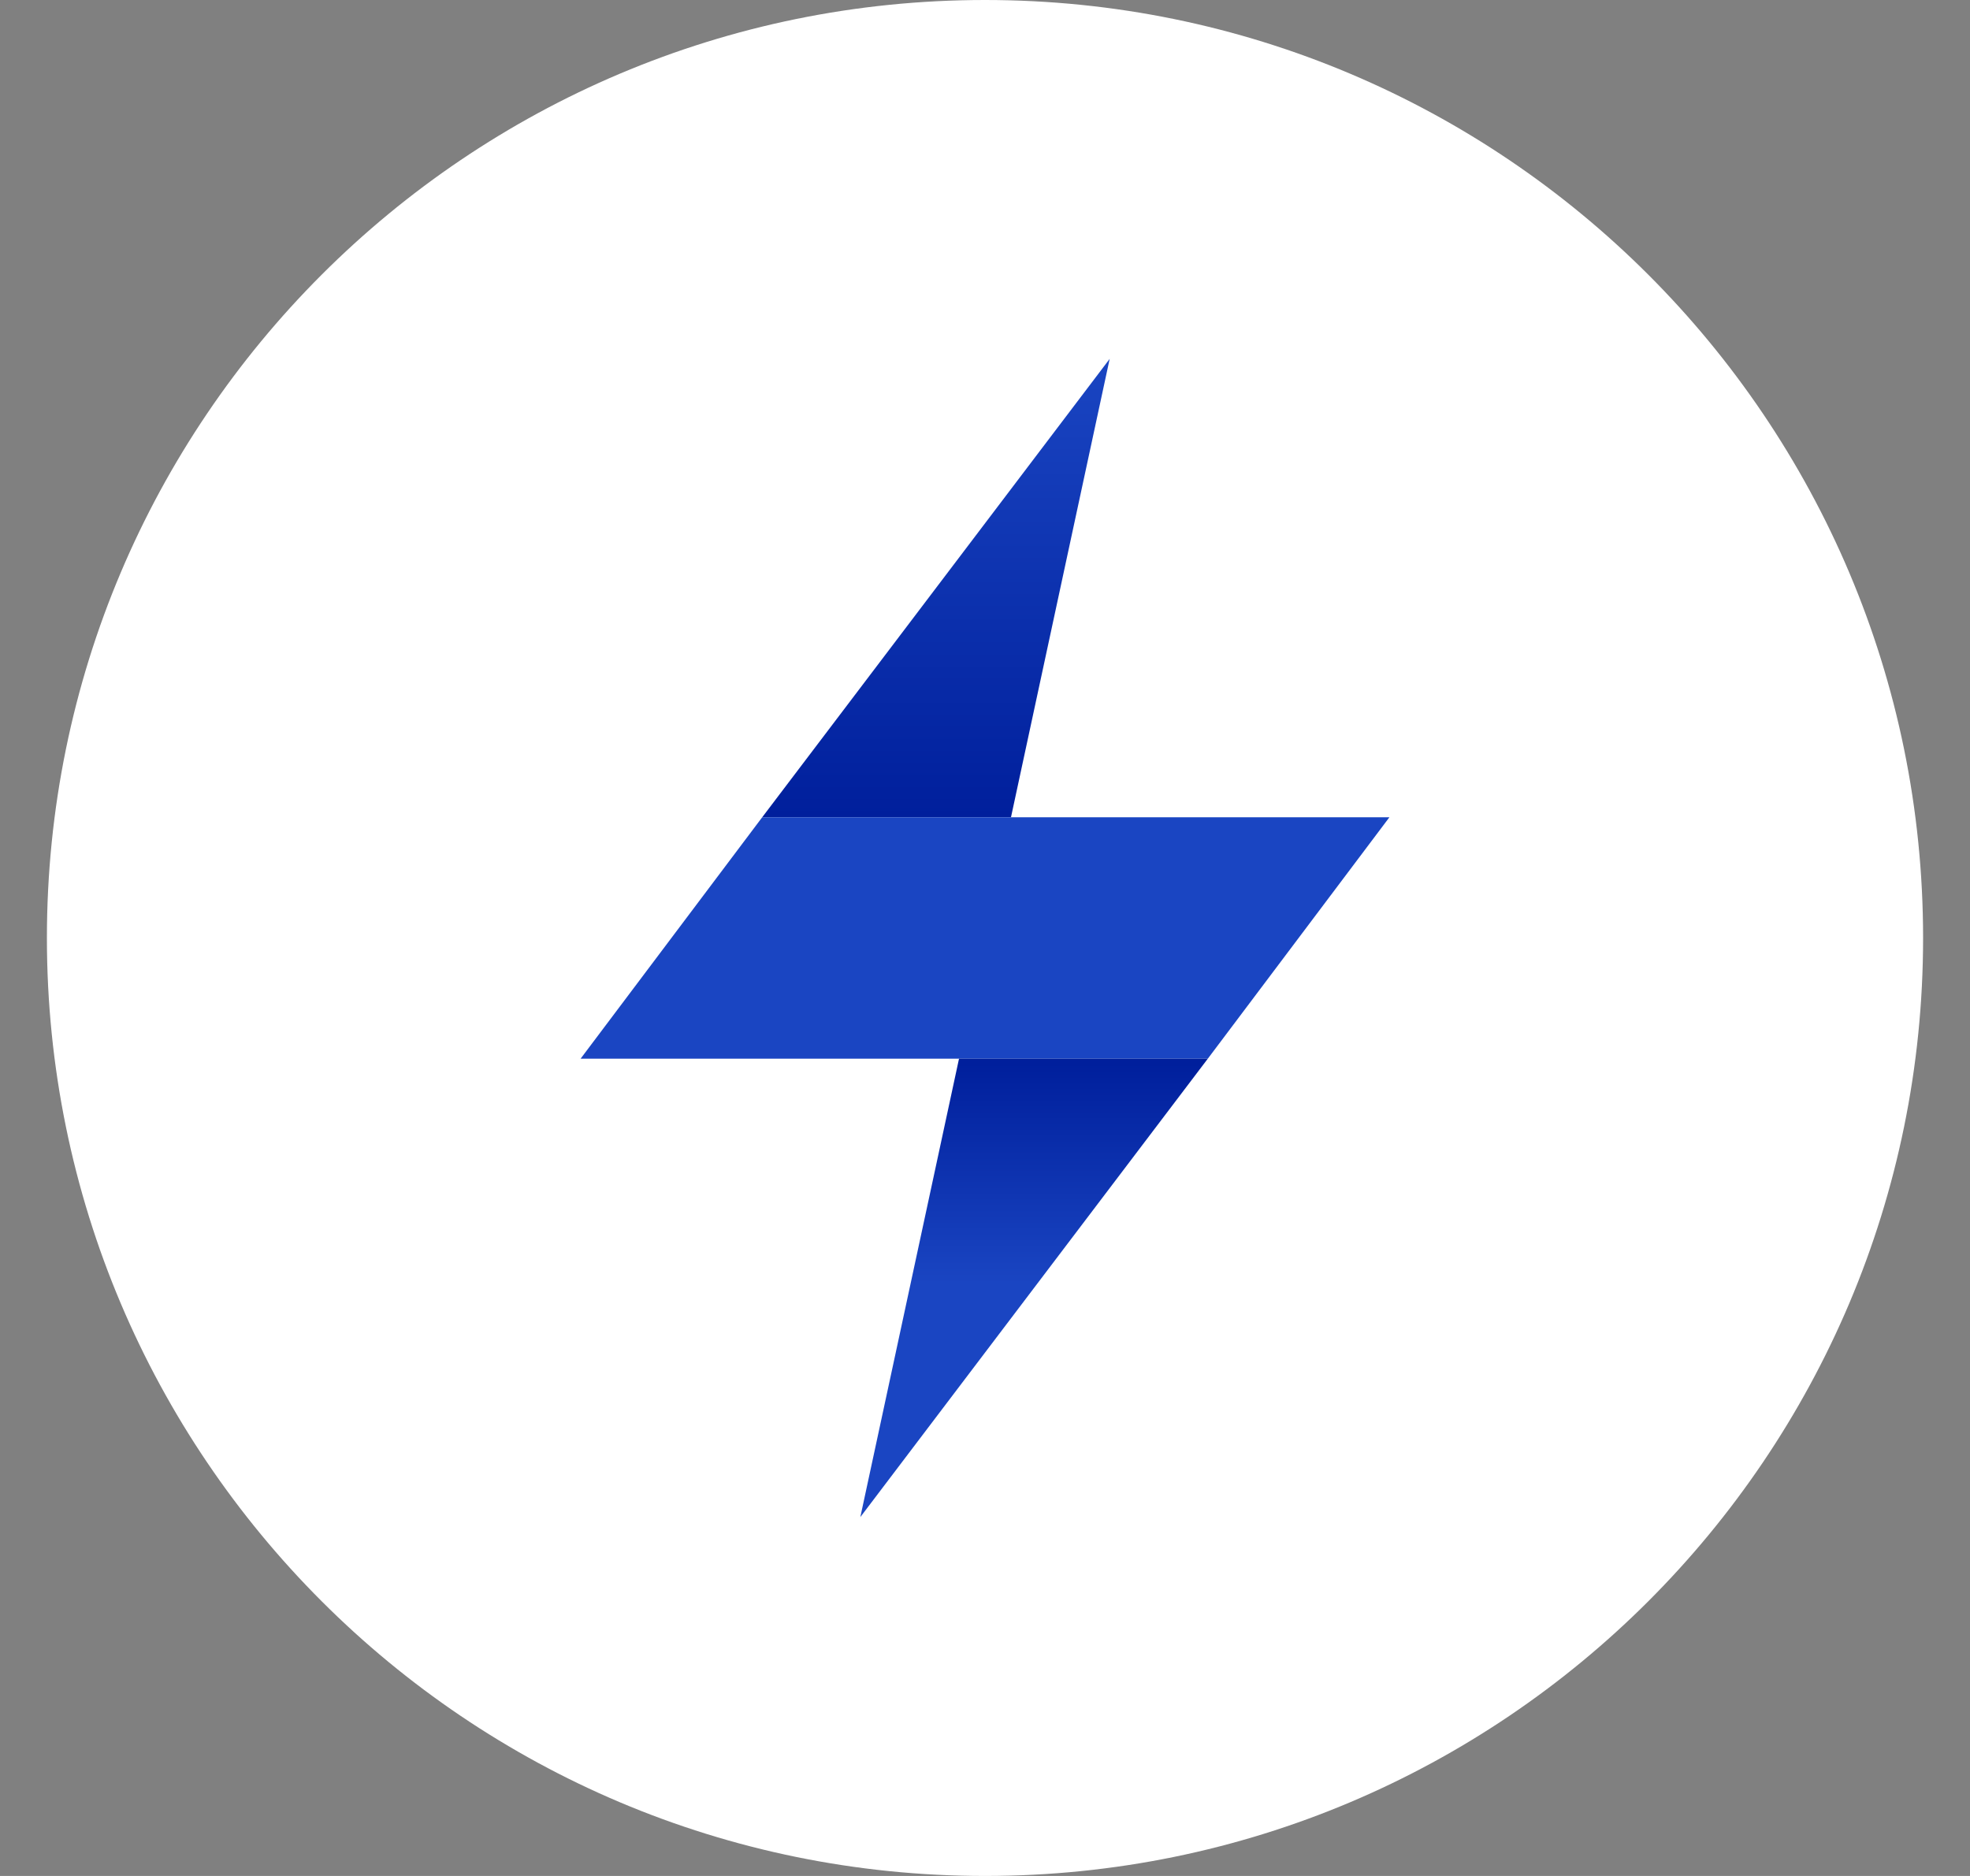 <svg width="21" height="20" viewBox="0 0 21 20" fill="none" xmlns="http://www.w3.org/2000/svg">
<rect x="0" y="0" width="21" height="20" fill="#808080" stroke="none"/>
<path d="M10.5 20C16.023 20 20.5 15.523 20.5 10C20.5 4.477 16.023 0 10.5 0C4.977 0 0.5 4.477 0.5 10C0.5 15.523 4.977 20 10.5 20Z" fill="white"/>
<path fill-rule="evenodd" clip-rule="evenodd" d="M11.829 3.826L10.777 8.713H8.125L11.829 3.826Z" fill="url(#paint0_linear_2331_1415)"/>
<path fill-rule="evenodd" clip-rule="evenodd" d="M14.811 8.713L12.875 11.287H6.189L8.125 8.713H14.811Z" fill="#1A45C2"/>
<path fill-rule="evenodd" clip-rule="evenodd" d="M12.875 11.287L9.171 16.174L10.223 11.287H12.875Z" fill="url(#paint1_linear_2331_1415)"/>
<defs>
<linearGradient id="paint0_linear_2331_1415" x1="9.977" y1="3.826" x2="9.977" y2="8.713" gradientUnits="userSpaceOnUse">
<stop stop-color="#1A45C2"/>
<stop offset="1" stop-color="#001F9C"/>
</linearGradient>
<linearGradient id="paint1_linear_2331_1415" x1="11.023" y1="13.686" x2="11.023" y2="11.331" gradientUnits="userSpaceOnUse">
<stop stop-color="#1A45C2"/>
<stop offset="1" stop-color="#001F9C"/>
</linearGradient>
</defs>
</svg>
